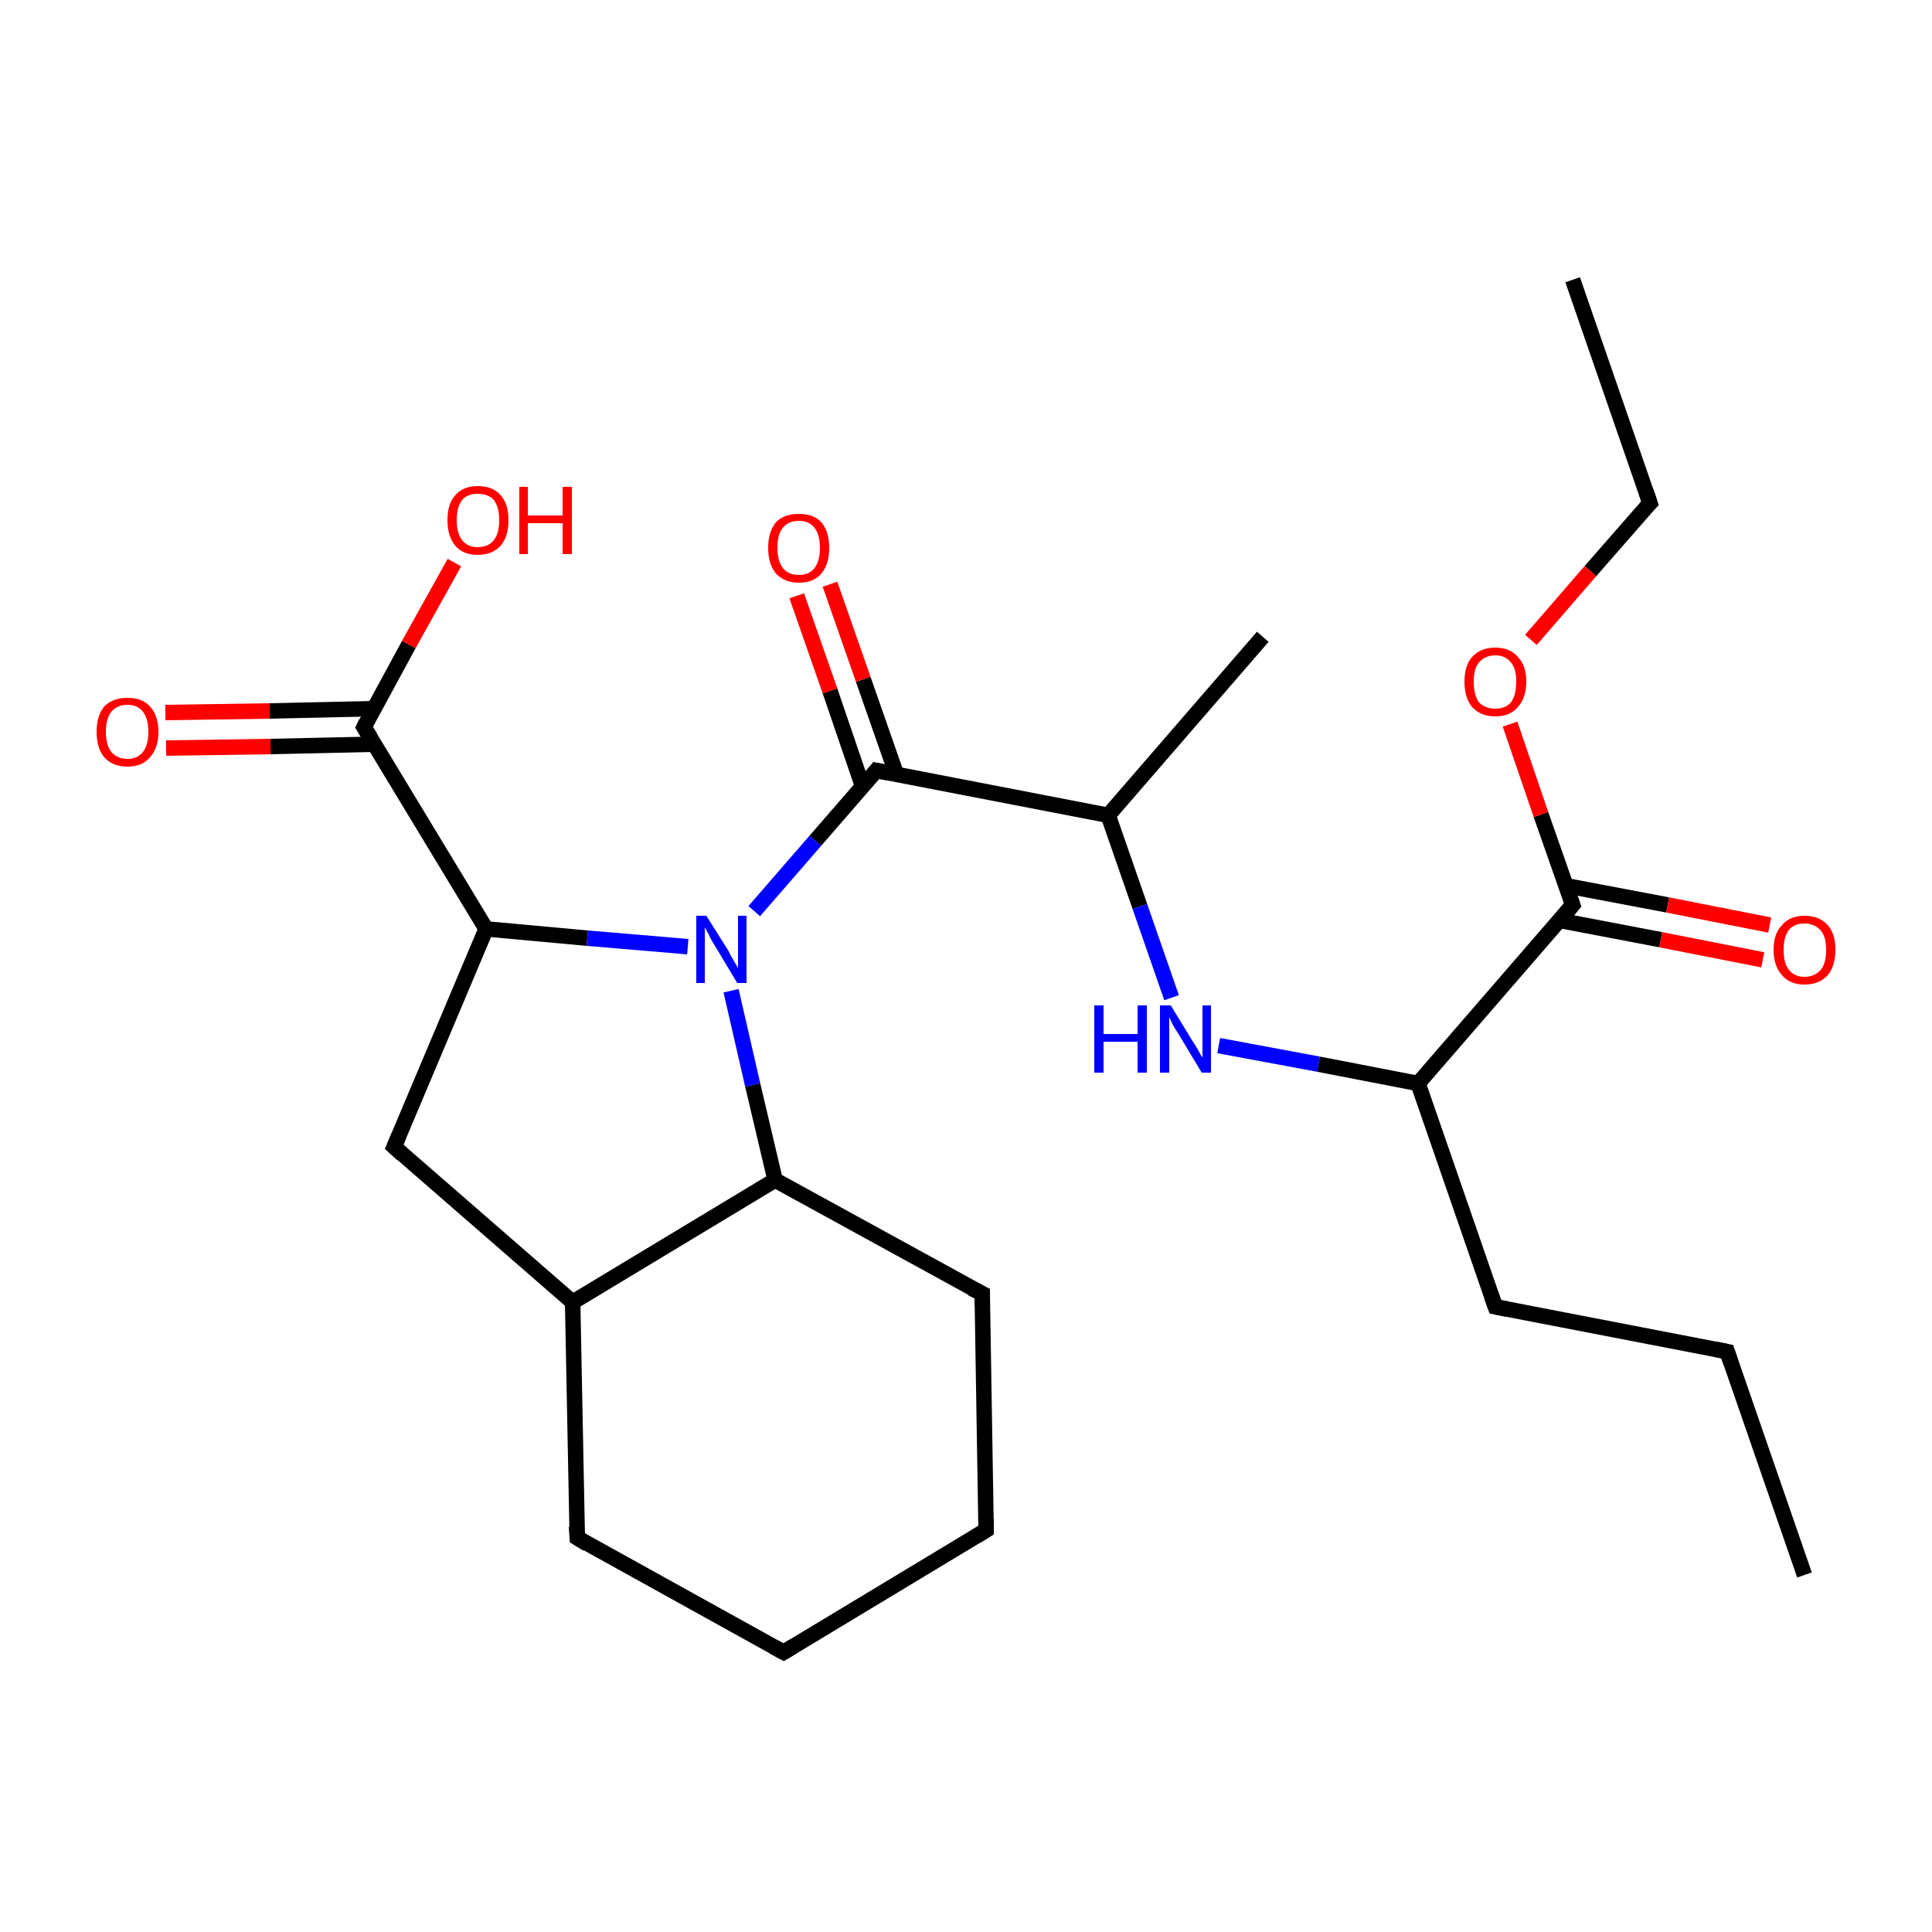 <?xml version='1.0' encoding='iso-8859-1'?>
<svg version='1.1' baseProfile='full'
              xmlns='http://www.w3.org/2000/svg'
                      xmlns:rdkit='http://www.rdkit.org/xml'
                      xmlns:xlink='http://www.w3.org/1999/xlink'
                  xml:space='preserve'
width='250px' height='250px' viewBox='0 0 250 250'>
<!-- END OF HEADER -->
<rect style='opacity:1.0;fill:#FFFFFF;stroke:none' width='250.0' height='250.0' x='0.0' y='0.0'> </rect>
<path class='bond-0 atom-0 atom-3' d='M 233.5,203.8 L 223.5,174.9' style='fill:none;fill-rule:evenodd;stroke:#000000;stroke-width:2.0px;stroke-linecap:butt;stroke-linejoin:miter;stroke-opacity:1' />
<path class='bond-1 atom-1 atom-4' d='M 203.5,36.2 L 213.5,65.1' style='fill:none;fill-rule:evenodd;stroke:#000000;stroke-width:2.0px;stroke-linecap:butt;stroke-linejoin:miter;stroke-opacity:1' />
<path class='bond-2 atom-2 atom-11' d='M 163.4,82.4 L 143.4,105.5' style='fill:none;fill-rule:evenodd;stroke:#000000;stroke-width:2.0px;stroke-linecap:butt;stroke-linejoin:miter;stroke-opacity:1' />
<path class='bond-3 atom-3 atom-7' d='M 223.5,174.9 L 193.5,169.1' style='fill:none;fill-rule:evenodd;stroke:#000000;stroke-width:2.0px;stroke-linecap:butt;stroke-linejoin:miter;stroke-opacity:1' />
<path class='bond-4 atom-4 atom-25' d='M 213.5,65.1 L 205.8,73.9' style='fill:none;fill-rule:evenodd;stroke:#000000;stroke-width:2.0px;stroke-linecap:butt;stroke-linejoin:miter;stroke-opacity:1' />
<path class='bond-4 atom-4 atom-25' d='M 205.8,73.9 L 198.1,82.8' style='fill:none;fill-rule:evenodd;stroke:#FF0000;stroke-width:2.0px;stroke-linecap:butt;stroke-linejoin:miter;stroke-opacity:1' />
<path class='bond-5 atom-5 atom-6' d='M 101.4,213.8 L 127.6,198.0' style='fill:none;fill-rule:evenodd;stroke:#000000;stroke-width:2.0px;stroke-linecap:butt;stroke-linejoin:miter;stroke-opacity:1' />
<path class='bond-6 atom-5 atom-8' d='M 101.4,213.8 L 74.7,199.0' style='fill:none;fill-rule:evenodd;stroke:#000000;stroke-width:2.0px;stroke-linecap:butt;stroke-linejoin:miter;stroke-opacity:1' />
<path class='bond-7 atom-6 atom-9' d='M 127.6,198.0 L 127.1,167.4' style='fill:none;fill-rule:evenodd;stroke:#000000;stroke-width:2.0px;stroke-linecap:butt;stroke-linejoin:miter;stroke-opacity:1' />
<path class='bond-8 atom-7 atom-13' d='M 193.5,169.1 L 183.5,140.2' style='fill:none;fill-rule:evenodd;stroke:#000000;stroke-width:2.0px;stroke-linecap:butt;stroke-linejoin:miter;stroke-opacity:1' />
<path class='bond-9 atom-8 atom-12' d='M 74.7,199.0 L 74.1,168.5' style='fill:none;fill-rule:evenodd;stroke:#000000;stroke-width:2.0px;stroke-linecap:butt;stroke-linejoin:miter;stroke-opacity:1' />
<path class='bond-10 atom-9 atom-14' d='M 127.1,167.4 L 100.3,152.7' style='fill:none;fill-rule:evenodd;stroke:#000000;stroke-width:2.0px;stroke-linecap:butt;stroke-linejoin:miter;stroke-opacity:1' />
<path class='bond-11 atom-10 atom-12' d='M 51.0,148.4 L 74.1,168.5' style='fill:none;fill-rule:evenodd;stroke:#000000;stroke-width:2.0px;stroke-linecap:butt;stroke-linejoin:miter;stroke-opacity:1' />
<path class='bond-12 atom-10 atom-15' d='M 51.0,148.4 L 62.9,120.2' style='fill:none;fill-rule:evenodd;stroke:#000000;stroke-width:2.0px;stroke-linecap:butt;stroke-linejoin:miter;stroke-opacity:1' />
<path class='bond-13 atom-11 atom-16' d='M 143.4,105.5 L 113.4,99.7' style='fill:none;fill-rule:evenodd;stroke:#000000;stroke-width:2.0px;stroke-linecap:butt;stroke-linejoin:miter;stroke-opacity:1' />
<path class='bond-14 atom-11 atom-19' d='M 143.4,105.5 L 147.5,117.3' style='fill:none;fill-rule:evenodd;stroke:#000000;stroke-width:2.0px;stroke-linecap:butt;stroke-linejoin:miter;stroke-opacity:1' />
<path class='bond-14 atom-11 atom-19' d='M 147.5,117.3 L 151.6,129.1' style='fill:none;fill-rule:evenodd;stroke:#0000FF;stroke-width:2.0px;stroke-linecap:butt;stroke-linejoin:miter;stroke-opacity:1' />
<path class='bond-15 atom-12 atom-14' d='M 74.1,168.5 L 100.3,152.7' style='fill:none;fill-rule:evenodd;stroke:#000000;stroke-width:2.0px;stroke-linecap:butt;stroke-linejoin:miter;stroke-opacity:1' />
<path class='bond-16 atom-13 atom-18' d='M 183.5,140.2 L 203.5,117.1' style='fill:none;fill-rule:evenodd;stroke:#000000;stroke-width:2.0px;stroke-linecap:butt;stroke-linejoin:miter;stroke-opacity:1' />
<path class='bond-17 atom-13 atom-19' d='M 183.5,140.2 L 170.6,137.7' style='fill:none;fill-rule:evenodd;stroke:#000000;stroke-width:2.0px;stroke-linecap:butt;stroke-linejoin:miter;stroke-opacity:1' />
<path class='bond-17 atom-13 atom-19' d='M 170.6,137.7 L 157.7,135.3' style='fill:none;fill-rule:evenodd;stroke:#0000FF;stroke-width:2.0px;stroke-linecap:butt;stroke-linejoin:miter;stroke-opacity:1' />
<path class='bond-18 atom-14 atom-20' d='M 100.3,152.7 L 97.4,140.4' style='fill:none;fill-rule:evenodd;stroke:#000000;stroke-width:2.0px;stroke-linecap:butt;stroke-linejoin:miter;stroke-opacity:1' />
<path class='bond-18 atom-14 atom-20' d='M 97.4,140.4 L 94.6,128.2' style='fill:none;fill-rule:evenodd;stroke:#0000FF;stroke-width:2.0px;stroke-linecap:butt;stroke-linejoin:miter;stroke-opacity:1' />
<path class='bond-19 atom-15 atom-17' d='M 62.9,120.2 L 47.1,94.1' style='fill:none;fill-rule:evenodd;stroke:#000000;stroke-width:2.0px;stroke-linecap:butt;stroke-linejoin:miter;stroke-opacity:1' />
<path class='bond-20 atom-15 atom-20' d='M 62.9,120.2 L 76.0,121.4' style='fill:none;fill-rule:evenodd;stroke:#000000;stroke-width:2.0px;stroke-linecap:butt;stroke-linejoin:miter;stroke-opacity:1' />
<path class='bond-20 atom-15 atom-20' d='M 76.0,121.4 L 89.0,122.5' style='fill:none;fill-rule:evenodd;stroke:#0000FF;stroke-width:2.0px;stroke-linecap:butt;stroke-linejoin:miter;stroke-opacity:1' />
<path class='bond-21 atom-16 atom-20' d='M 113.4,99.7 L 105.5,108.8' style='fill:none;fill-rule:evenodd;stroke:#000000;stroke-width:2.0px;stroke-linecap:butt;stroke-linejoin:miter;stroke-opacity:1' />
<path class='bond-21 atom-16 atom-20' d='M 105.5,108.8 L 97.6,117.9' style='fill:none;fill-rule:evenodd;stroke:#0000FF;stroke-width:2.0px;stroke-linecap:butt;stroke-linejoin:miter;stroke-opacity:1' />
<path class='bond-22 atom-16 atom-21' d='M 116.0,100.2 L 111.7,87.9' style='fill:none;fill-rule:evenodd;stroke:#000000;stroke-width:2.0px;stroke-linecap:butt;stroke-linejoin:miter;stroke-opacity:1' />
<path class='bond-22 atom-16 atom-21' d='M 111.7,87.9 L 107.4,75.6' style='fill:none;fill-rule:evenodd;stroke:#FF0000;stroke-width:2.0px;stroke-linecap:butt;stroke-linejoin:miter;stroke-opacity:1' />
<path class='bond-22 atom-16 atom-21' d='M 111.6,101.7 L 107.4,89.4' style='fill:none;fill-rule:evenodd;stroke:#000000;stroke-width:2.0px;stroke-linecap:butt;stroke-linejoin:miter;stroke-opacity:1' />
<path class='bond-22 atom-16 atom-21' d='M 107.4,89.4 L 103.1,77.1' style='fill:none;fill-rule:evenodd;stroke:#FF0000;stroke-width:2.0px;stroke-linecap:butt;stroke-linejoin:miter;stroke-opacity:1' />
<path class='bond-23 atom-17 atom-22' d='M 48.3,91.7 L 34.9,92.0' style='fill:none;fill-rule:evenodd;stroke:#000000;stroke-width:2.0px;stroke-linecap:butt;stroke-linejoin:miter;stroke-opacity:1' />
<path class='bond-23 atom-17 atom-22' d='M 34.9,92.0 L 21.4,92.2' style='fill:none;fill-rule:evenodd;stroke:#FF0000;stroke-width:2.0px;stroke-linecap:butt;stroke-linejoin:miter;stroke-opacity:1' />
<path class='bond-23 atom-17 atom-22' d='M 48.4,96.3 L 35.0,96.6' style='fill:none;fill-rule:evenodd;stroke:#000000;stroke-width:2.0px;stroke-linecap:butt;stroke-linejoin:miter;stroke-opacity:1' />
<path class='bond-23 atom-17 atom-22' d='M 35.0,96.6 L 21.5,96.8' style='fill:none;fill-rule:evenodd;stroke:#FF0000;stroke-width:2.0px;stroke-linecap:butt;stroke-linejoin:miter;stroke-opacity:1' />
<path class='bond-24 atom-17 atom-23' d='M 47.1,94.1 L 52.9,83.4' style='fill:none;fill-rule:evenodd;stroke:#000000;stroke-width:2.0px;stroke-linecap:butt;stroke-linejoin:miter;stroke-opacity:1' />
<path class='bond-24 atom-17 atom-23' d='M 52.9,83.4 L 58.8,72.8' style='fill:none;fill-rule:evenodd;stroke:#FF0000;stroke-width:2.0px;stroke-linecap:butt;stroke-linejoin:miter;stroke-opacity:1' />
<path class='bond-25 atom-18 atom-24' d='M 201.8,119.1 L 214.9,121.6' style='fill:none;fill-rule:evenodd;stroke:#000000;stroke-width:2.0px;stroke-linecap:butt;stroke-linejoin:miter;stroke-opacity:1' />
<path class='bond-25 atom-18 atom-24' d='M 214.9,121.6 L 228.1,124.2' style='fill:none;fill-rule:evenodd;stroke:#FF0000;stroke-width:2.0px;stroke-linecap:butt;stroke-linejoin:miter;stroke-opacity:1' />
<path class='bond-25 atom-18 atom-24' d='M 202.6,114.6 L 215.8,117.1' style='fill:none;fill-rule:evenodd;stroke:#000000;stroke-width:2.0px;stroke-linecap:butt;stroke-linejoin:miter;stroke-opacity:1' />
<path class='bond-25 atom-18 atom-24' d='M 215.8,117.1 L 229.0,119.7' style='fill:none;fill-rule:evenodd;stroke:#FF0000;stroke-width:2.0px;stroke-linecap:butt;stroke-linejoin:miter;stroke-opacity:1' />
<path class='bond-26 atom-18 atom-25' d='M 203.5,117.1 L 199.4,105.4' style='fill:none;fill-rule:evenodd;stroke:#000000;stroke-width:2.0px;stroke-linecap:butt;stroke-linejoin:miter;stroke-opacity:1' />
<path class='bond-26 atom-18 atom-25' d='M 199.4,105.4 L 195.4,93.7' style='fill:none;fill-rule:evenodd;stroke:#FF0000;stroke-width:2.0px;stroke-linecap:butt;stroke-linejoin:miter;stroke-opacity:1' />
<path d='M 224.0,176.4 L 223.5,174.9 L 222.0,174.6' style='fill:none;stroke:#000000;stroke-width:2.0px;stroke-linecap:butt;stroke-linejoin:miter;stroke-opacity:1;' />
<path d='M 213.0,63.6 L 213.5,65.1 L 213.1,65.5' style='fill:none;stroke:#000000;stroke-width:2.0px;stroke-linecap:butt;stroke-linejoin:miter;stroke-opacity:1;' />
<path d='M 102.7,213.0 L 101.4,213.8 L 100.1,213.1' style='fill:none;stroke:#000000;stroke-width:2.0px;stroke-linecap:butt;stroke-linejoin:miter;stroke-opacity:1;' />
<path d='M 126.3,198.8 L 127.6,198.0 L 127.6,196.5' style='fill:none;stroke:#000000;stroke-width:2.0px;stroke-linecap:butt;stroke-linejoin:miter;stroke-opacity:1;' />
<path d='M 195.0,169.4 L 193.5,169.1 L 193.0,167.7' style='fill:none;stroke:#000000;stroke-width:2.0px;stroke-linecap:butt;stroke-linejoin:miter;stroke-opacity:1;' />
<path d='M 76.0,199.8 L 74.7,199.0 L 74.6,197.5' style='fill:none;stroke:#000000;stroke-width:2.0px;stroke-linecap:butt;stroke-linejoin:miter;stroke-opacity:1;' />
<path d='M 127.1,169.0 L 127.1,167.4 L 125.7,166.7' style='fill:none;stroke:#000000;stroke-width:2.0px;stroke-linecap:butt;stroke-linejoin:miter;stroke-opacity:1;' />
<path d='M 52.1,149.4 L 51.0,148.4 L 51.6,147.0' style='fill:none;stroke:#000000;stroke-width:2.0px;stroke-linecap:butt;stroke-linejoin:miter;stroke-opacity:1;' />
<path d='M 114.9,100.0 L 113.4,99.7 L 113.0,100.2' style='fill:none;stroke:#000000;stroke-width:2.0px;stroke-linecap:butt;stroke-linejoin:miter;stroke-opacity:1;' />
<path d='M 47.9,95.4 L 47.1,94.1 L 47.4,93.5' style='fill:none;stroke:#000000;stroke-width:2.0px;stroke-linecap:butt;stroke-linejoin:miter;stroke-opacity:1;' />
<path d='M 202.5,118.3 L 203.5,117.1 L 203.3,116.5' style='fill:none;stroke:#000000;stroke-width:2.0px;stroke-linecap:butt;stroke-linejoin:miter;stroke-opacity:1;' />
<path class='atom-19' d='M 141.6 130.1
L 142.8 130.1
L 142.8 133.8
L 147.2 133.8
L 147.2 130.1
L 148.4 130.1
L 148.4 138.8
L 147.2 138.8
L 147.2 134.8
L 142.8 134.8
L 142.8 138.8
L 141.6 138.8
L 141.6 130.1
' fill='#0000FF'/>
<path class='atom-19' d='M 151.5 130.1
L 154.3 134.7
Q 154.6 135.1, 155.1 136.0
Q 155.5 136.8, 155.6 136.8
L 155.6 130.1
L 156.7 130.1
L 156.7 138.8
L 155.5 138.8
L 152.5 133.8
Q 152.1 133.2, 151.7 132.5
Q 151.4 131.8, 151.3 131.6
L 151.3 138.8
L 150.1 138.8
L 150.1 130.1
L 151.5 130.1
' fill='#0000FF'/>
<path class='atom-20' d='M 91.4 118.5
L 94.3 123.1
Q 94.5 123.6, 95.0 124.4
Q 95.5 125.2, 95.5 125.3
L 95.5 118.5
L 96.6 118.5
L 96.6 127.2
L 95.4 127.2
L 92.4 122.2
Q 92.0 121.6, 91.7 120.9
Q 91.3 120.2, 91.2 120.0
L 91.2 127.2
L 90.1 127.2
L 90.1 118.5
L 91.4 118.5
' fill='#0000FF'/>
<path class='atom-21' d='M 99.4 70.9
Q 99.4 68.8, 100.4 67.6
Q 101.4 66.5, 103.4 66.5
Q 105.3 66.5, 106.3 67.6
Q 107.3 68.8, 107.3 70.9
Q 107.3 73.0, 106.3 74.2
Q 105.3 75.4, 103.4 75.4
Q 101.5 75.4, 100.4 74.2
Q 99.4 73.0, 99.4 70.9
M 103.4 74.4
Q 104.7 74.4, 105.4 73.5
Q 106.1 72.6, 106.1 70.9
Q 106.1 69.2, 105.4 68.3
Q 104.7 67.4, 103.4 67.4
Q 102.0 67.4, 101.3 68.3
Q 100.6 69.1, 100.6 70.9
Q 100.6 72.6, 101.3 73.5
Q 102.0 74.4, 103.4 74.4
' fill='#FF0000'/>
<path class='atom-22' d='M 12.5 94.7
Q 12.5 92.6, 13.5 91.4
Q 14.6 90.3, 16.5 90.3
Q 18.4 90.3, 19.4 91.4
Q 20.5 92.6, 20.5 94.7
Q 20.5 96.8, 19.4 98.0
Q 18.4 99.2, 16.5 99.2
Q 14.6 99.2, 13.5 98.0
Q 12.5 96.8, 12.5 94.7
M 16.5 98.2
Q 17.8 98.2, 18.5 97.3
Q 19.2 96.4, 19.2 94.7
Q 19.2 93.0, 18.5 92.1
Q 17.8 91.2, 16.5 91.2
Q 15.2 91.2, 14.4 92.1
Q 13.7 93.0, 13.7 94.7
Q 13.7 96.4, 14.4 97.3
Q 15.2 98.2, 16.5 98.2
' fill='#FF0000'/>
<path class='atom-23' d='M 57.9 67.3
Q 57.9 65.2, 58.9 64.1
Q 59.9 62.9, 61.8 62.9
Q 63.8 62.9, 64.8 64.1
Q 65.8 65.2, 65.8 67.3
Q 65.8 69.4, 64.8 70.6
Q 63.7 71.8, 61.8 71.8
Q 59.9 71.8, 58.9 70.6
Q 57.9 69.4, 57.9 67.3
M 61.8 70.8
Q 63.2 70.8, 63.9 69.9
Q 64.6 69.0, 64.6 67.3
Q 64.6 65.6, 63.9 64.7
Q 63.2 63.9, 61.8 63.9
Q 60.5 63.9, 59.8 64.7
Q 59.1 65.6, 59.1 67.3
Q 59.1 69.0, 59.8 69.9
Q 60.5 70.8, 61.8 70.8
' fill='#FF0000'/>
<path class='atom-23' d='M 67.2 63.0
L 68.3 63.0
L 68.3 66.7
L 72.8 66.7
L 72.8 63.0
L 74.0 63.0
L 74.0 71.7
L 72.8 71.7
L 72.8 67.7
L 68.3 67.7
L 68.3 71.7
L 67.2 71.7
L 67.2 63.0
' fill='#FF0000'/>
<path class='atom-24' d='M 229.5 122.9
Q 229.5 120.8, 230.6 119.7
Q 231.6 118.5, 233.5 118.5
Q 235.4 118.5, 236.5 119.7
Q 237.5 120.8, 237.5 122.9
Q 237.5 125.0, 236.5 126.2
Q 235.4 127.4, 233.5 127.4
Q 231.6 127.4, 230.6 126.2
Q 229.5 125.0, 229.5 122.9
M 233.5 126.4
Q 234.8 126.4, 235.6 125.5
Q 236.3 124.7, 236.3 122.9
Q 236.3 121.2, 235.6 120.4
Q 234.8 119.5, 233.5 119.5
Q 232.2 119.5, 231.5 120.3
Q 230.8 121.2, 230.8 122.9
Q 230.8 124.7, 231.5 125.5
Q 232.2 126.4, 233.5 126.4
' fill='#FF0000'/>
<path class='atom-25' d='M 189.5 88.2
Q 189.5 86.1, 190.5 85.0
Q 191.6 83.8, 193.5 83.8
Q 195.4 83.8, 196.4 85.0
Q 197.5 86.1, 197.5 88.2
Q 197.5 90.3, 196.4 91.5
Q 195.4 92.7, 193.5 92.7
Q 191.6 92.7, 190.5 91.5
Q 189.5 90.3, 189.5 88.2
M 193.5 91.7
Q 194.8 91.7, 195.5 90.9
Q 196.2 90.0, 196.2 88.2
Q 196.2 86.5, 195.5 85.7
Q 194.8 84.8, 193.5 84.8
Q 192.2 84.8, 191.4 85.7
Q 190.7 86.5, 190.7 88.2
Q 190.7 90.0, 191.4 90.9
Q 192.2 91.7, 193.5 91.7
' fill='#FF0000'/>
</svg>
